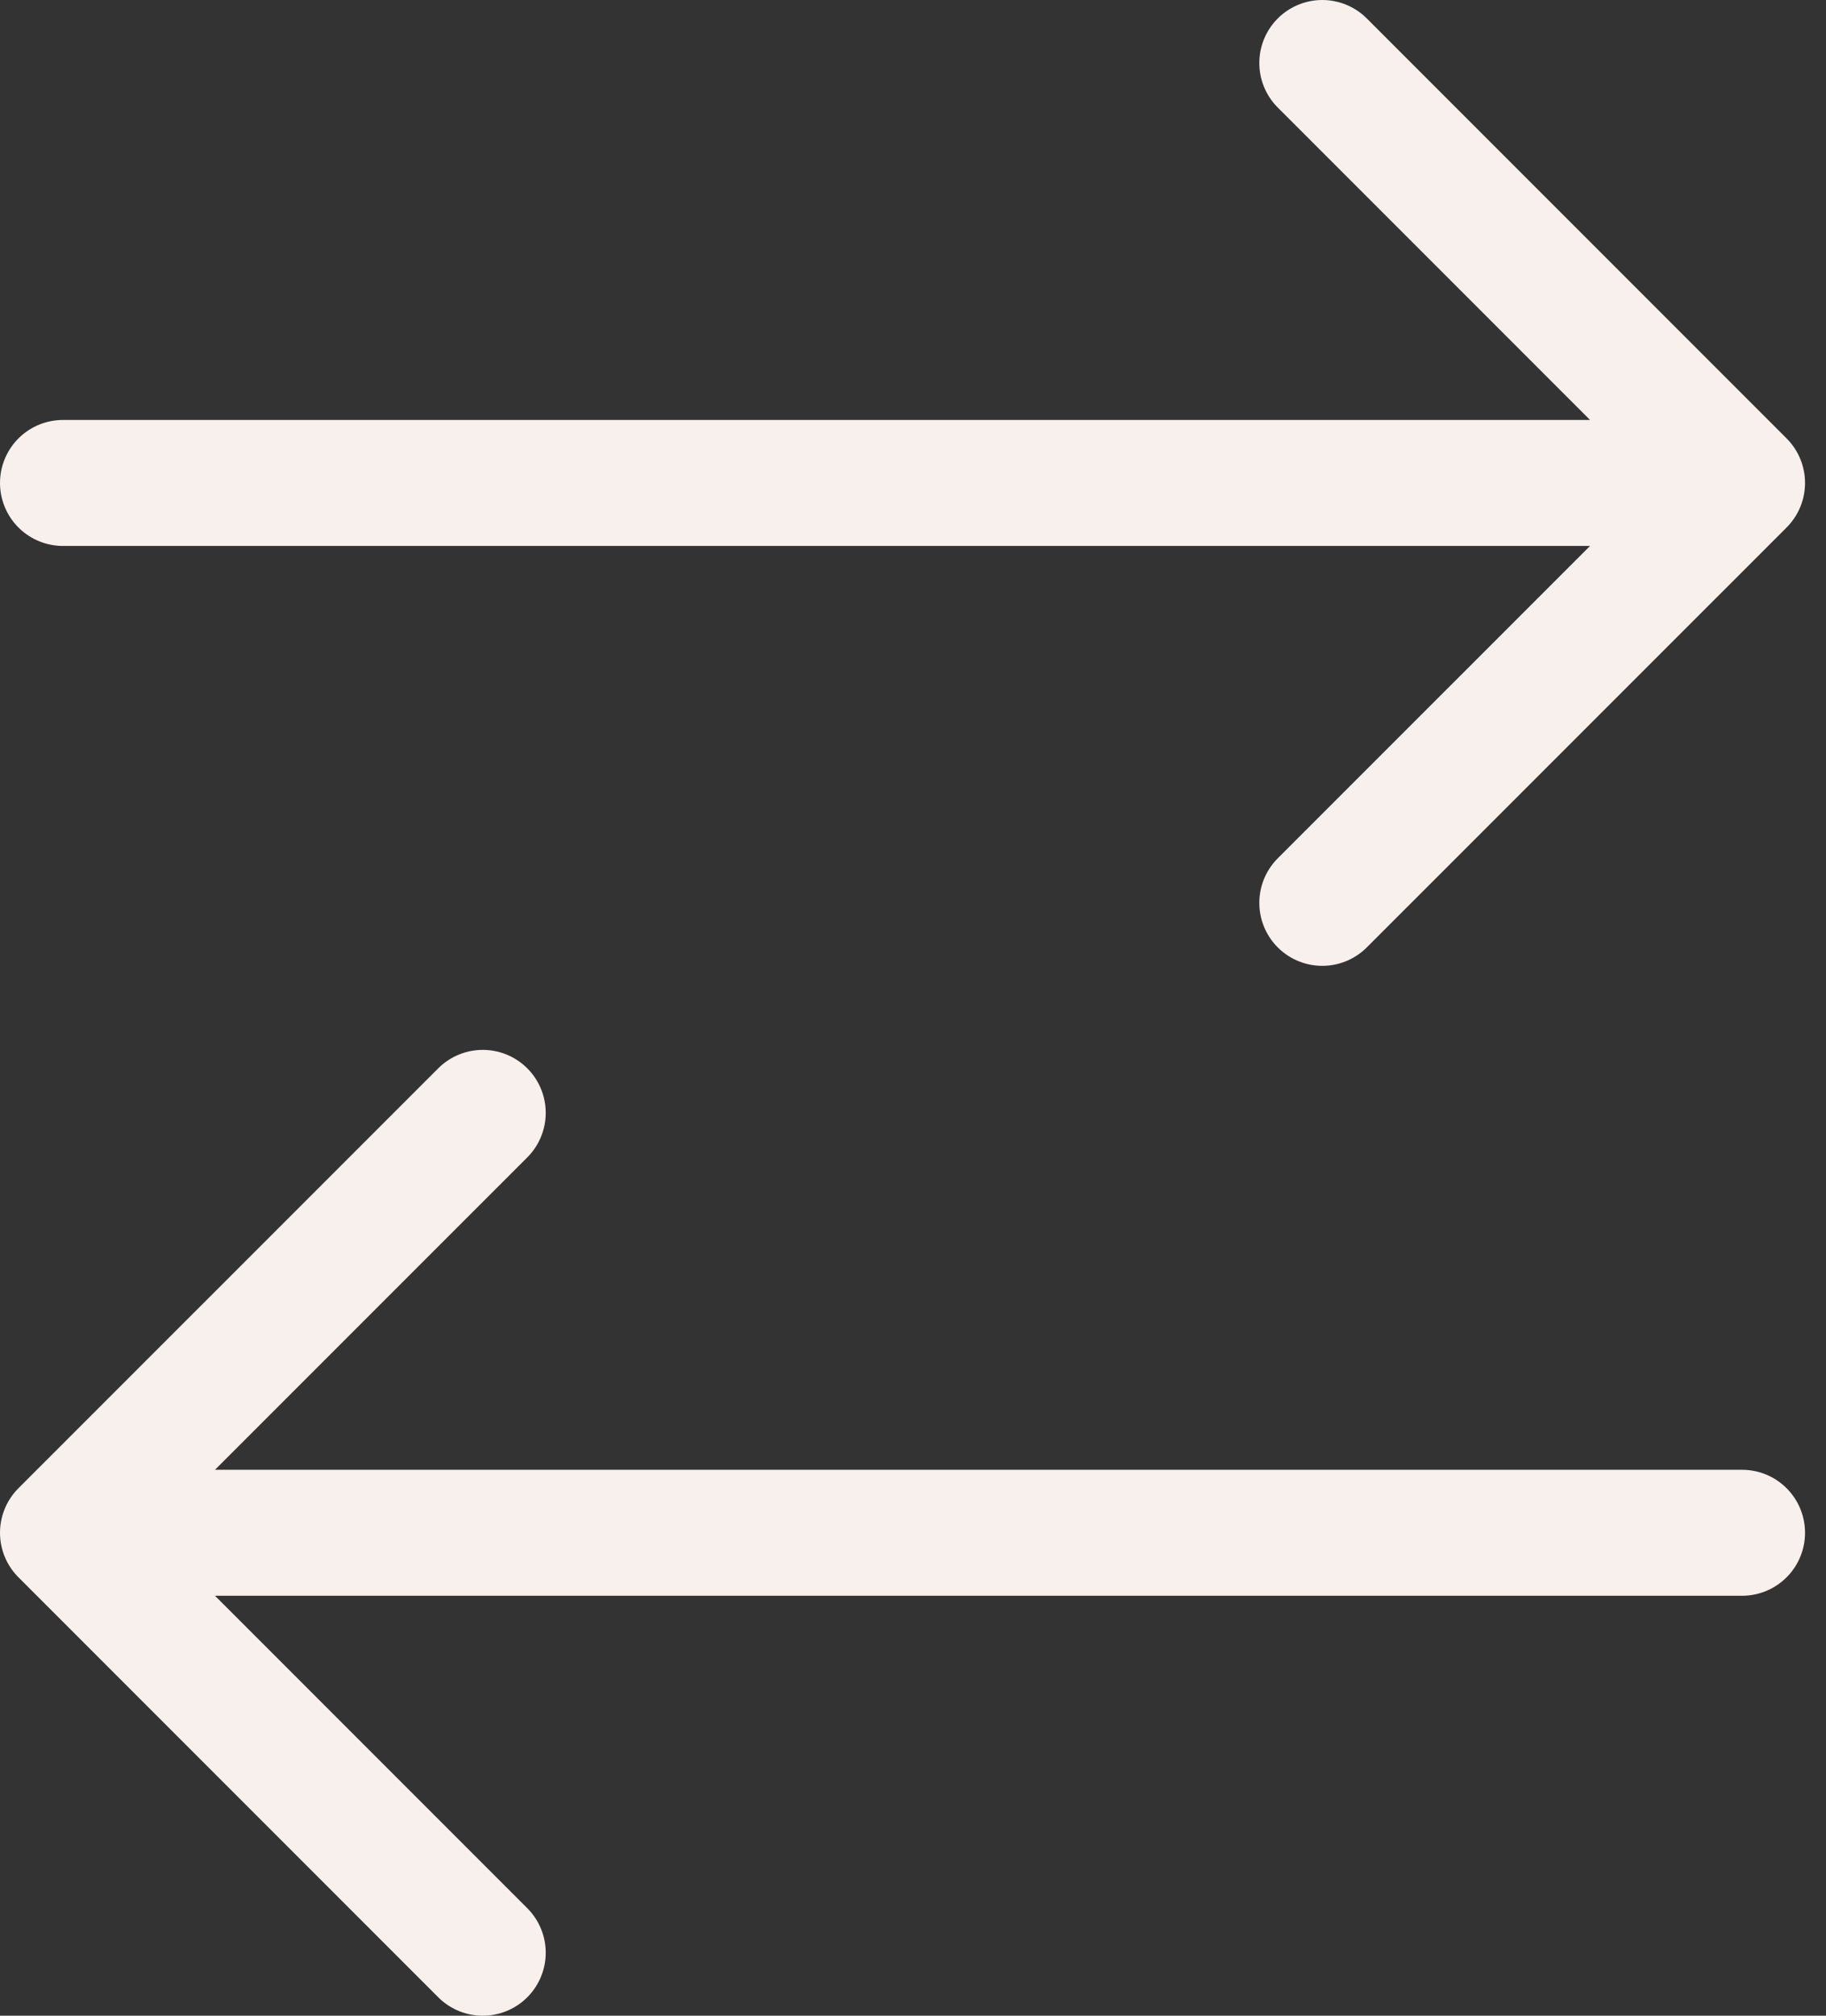 <svg width="29" height="32" viewBox="0 0 29 32" fill="none" xmlns="http://www.w3.org/2000/svg">
<rect x="0" y="0" width="29" height="32" fill="#333333" stroke="none"/>
<path d="M27.667 24.333H1M1 24.333L7.667 17.667M1 24.333L7.667 31M1 7.667H27.667M27.667 7.667L21 1M27.667 7.667L21 14.333" stroke="#F7F0EC" stroke-width="2" stroke-linecap="round" stroke-linejoin="round"/>
</svg>
